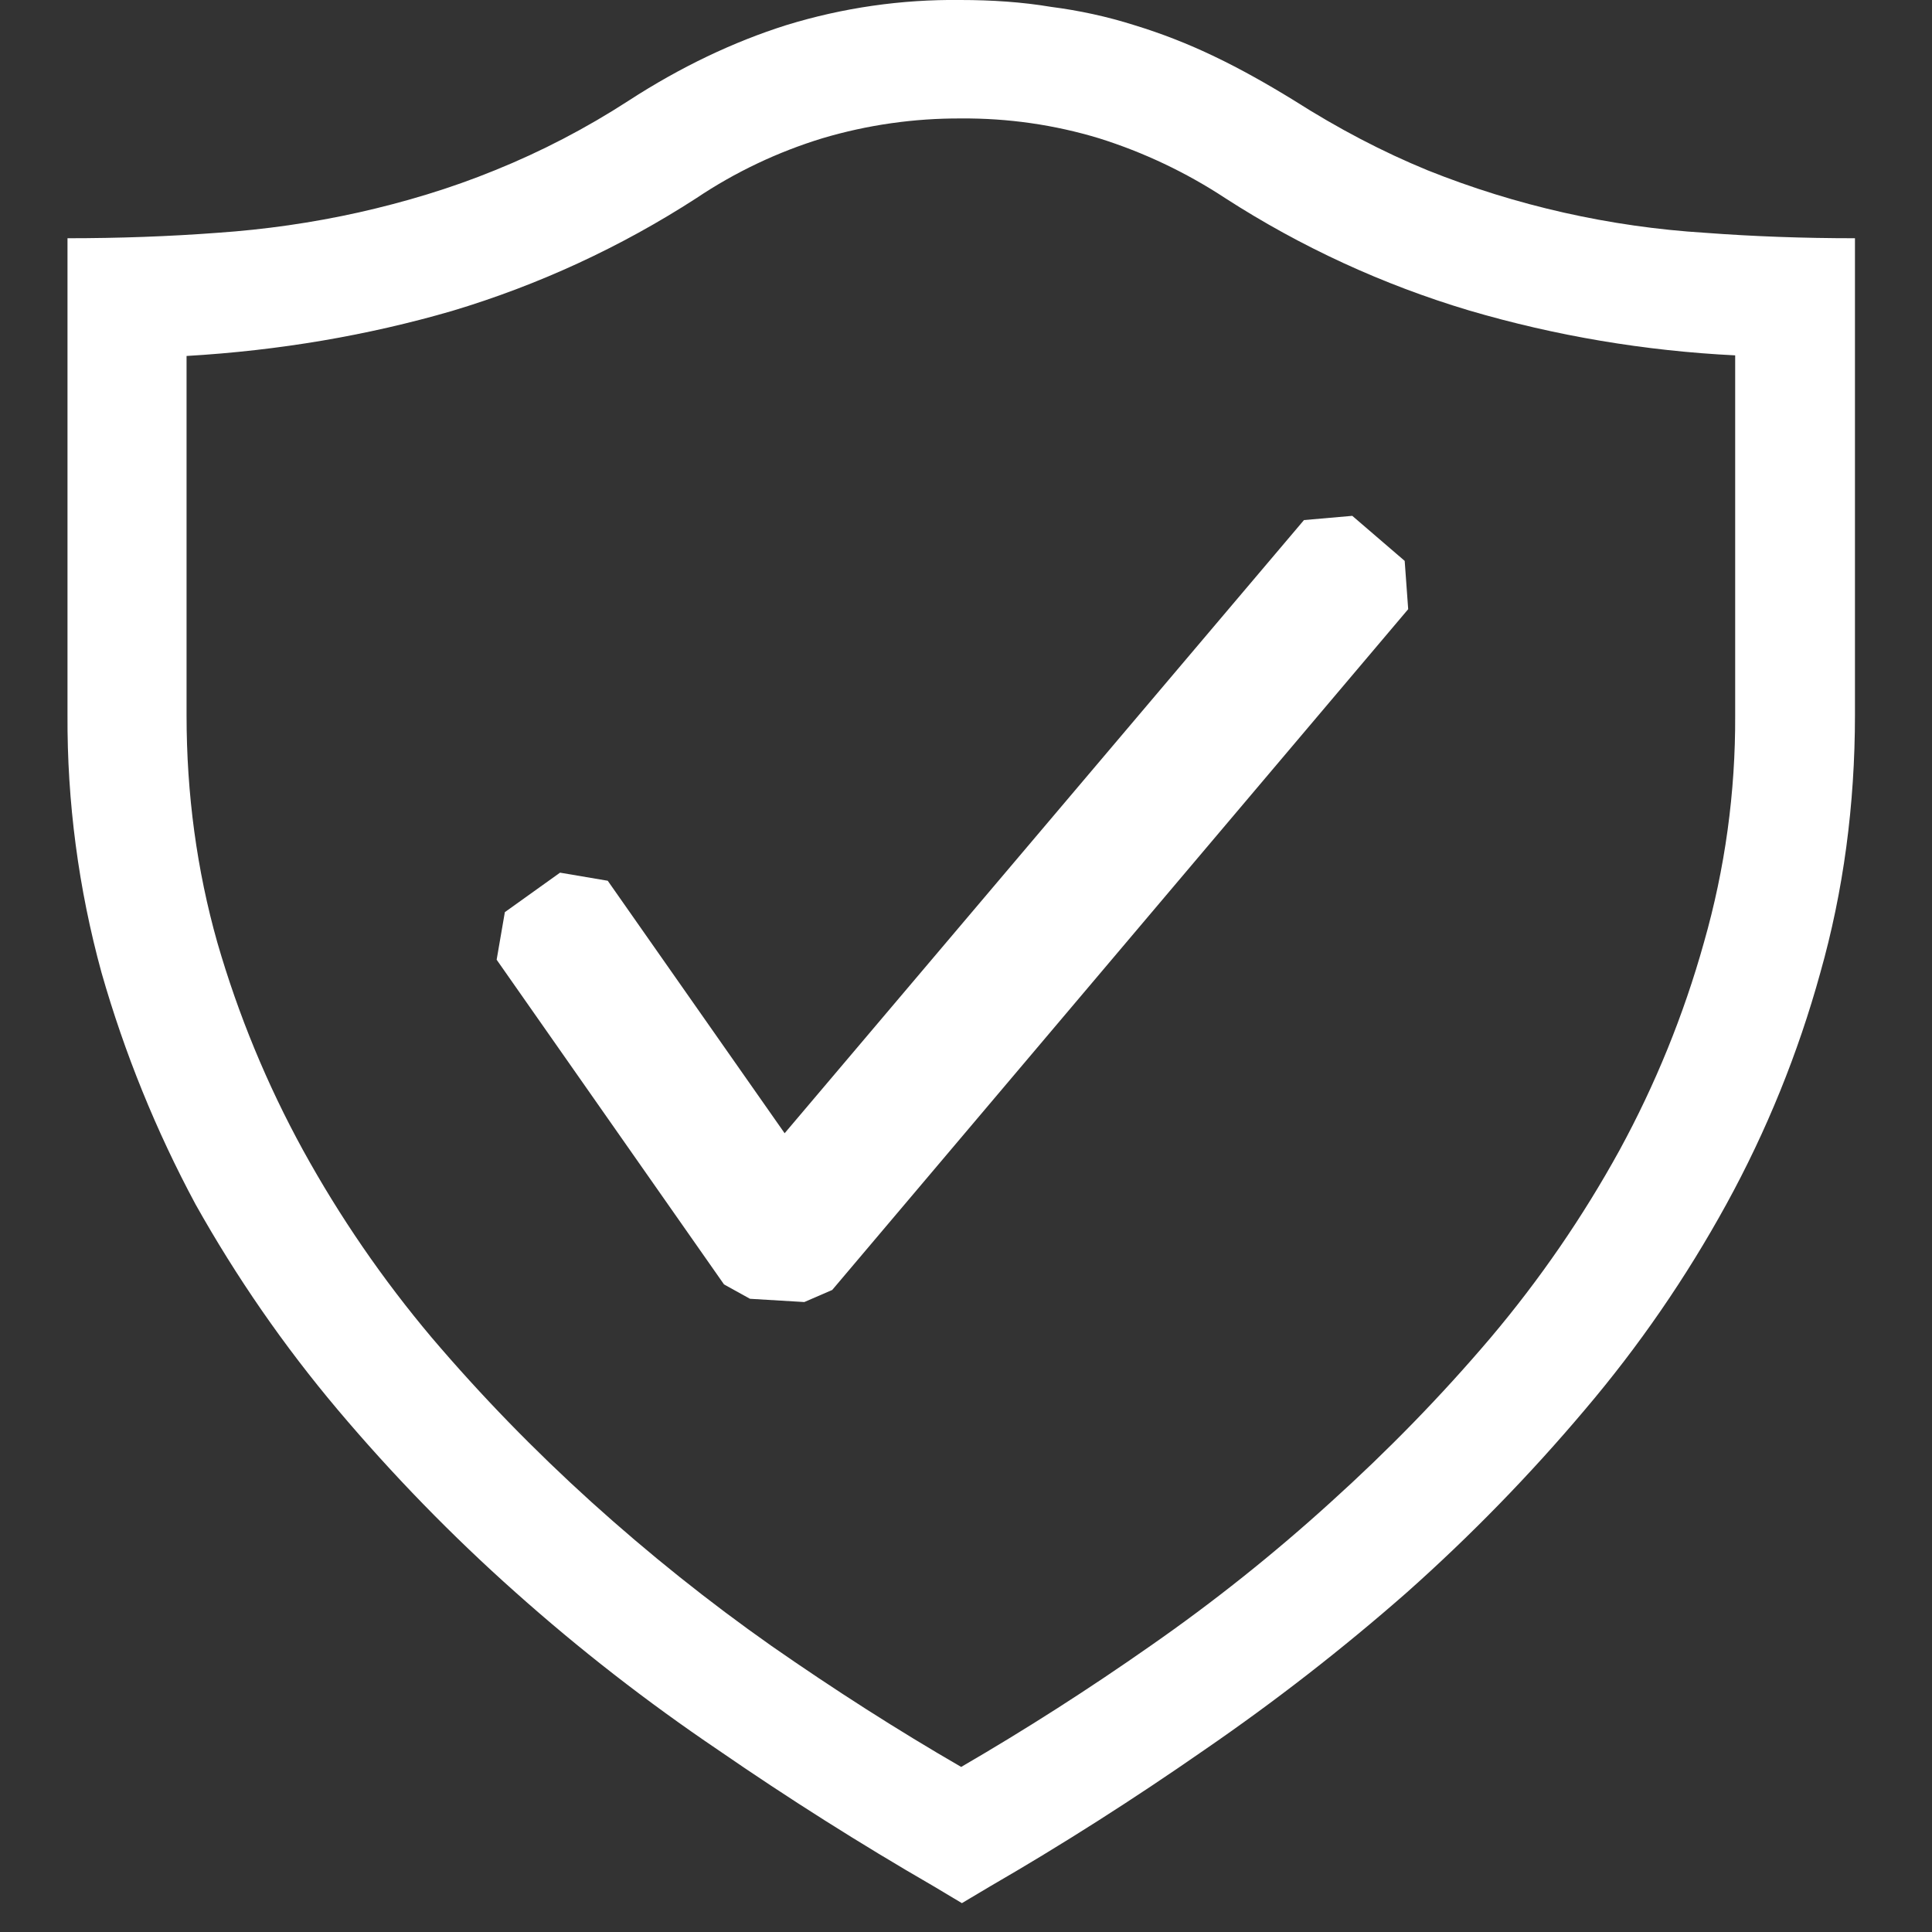 <svg xmlns="http://www.w3.org/2000/svg" fill="none" viewBox="0 0 16 16" height="16" width="16">
<rect x="0" y="0" width="16" height="16" fill="#333333" stroke="none"/>
<g clip-path="url(#clip0_439_217)">
<path fill="white" d="M7.955 0C8.214 0 8.468 0.017 8.705 0.057C8.938 0.087 9.169 0.137 9.393 0.208C9.616 0.276 9.838 0.362 10.058 0.468C10.272 0.57 10.492 0.694 10.712 0.829C11.084 1.066 11.45 1.257 11.822 1.41C12.556 1.704 13.333 1.879 14.122 1.928C14.521 1.958 14.934 1.973 15.362 1.973V5.919C15.362 6.668 15.266 7.381 15.075 8.056C14.891 8.723 14.63 9.366 14.297 9.973C13.965 10.578 13.572 11.149 13.125 11.675C12.671 12.213 12.179 12.718 11.653 13.186C11.119 13.655 10.558 14.091 9.973 14.493C9.386 14.901 8.796 15.277 8.203 15.62L7.966 15.761L7.73 15.62C7.121 15.268 6.527 14.892 5.948 14.493C5.359 14.095 4.798 13.659 4.268 13.186C3.742 12.718 3.251 12.213 2.797 11.675C2.351 11.146 1.957 10.576 1.619 9.973C1.292 9.364 1.031 8.721 0.841 8.056C0.65 7.36 0.555 6.641 0.559 5.919V1.973C0.986 1.973 1.4 1.958 1.8 1.928C2.194 1.901 2.586 1.845 2.972 1.759C3.349 1.674 3.727 1.562 4.099 1.41C4.485 1.254 4.855 1.061 5.204 0.835C5.638 0.553 6.078 0.345 6.512 0.208C6.98 0.064 7.467 -0.006 7.955 0ZM14.37 2.943C13.623 2.906 12.883 2.782 12.166 2.571C11.453 2.358 10.773 2.045 10.147 1.641C9.823 1.428 9.471 1.261 9.101 1.145C8.731 1.033 8.347 0.978 7.96 0.981C7.571 0.979 7.184 1.034 6.811 1.145C6.441 1.258 6.089 1.425 5.767 1.641C5.141 2.046 4.459 2.361 3.744 2.575C3.045 2.778 2.312 2.903 1.545 2.948V5.924C1.545 6.577 1.63 7.205 1.8 7.806C1.973 8.404 2.211 8.981 2.51 9.526C2.813 10.077 3.17 10.596 3.575 11.077C3.987 11.561 4.426 12.012 4.899 12.44C5.373 12.868 5.869 13.265 6.388 13.63C6.912 13.995 7.436 14.33 7.96 14.633C8.497 14.321 9.02 13.986 9.528 13.63C10.051 13.266 10.55 12.868 11.021 12.44C11.495 12.012 11.935 11.561 12.346 11.077C12.752 10.596 13.109 10.077 13.412 9.526C13.709 8.981 13.944 8.404 14.111 7.806C14.286 7.194 14.373 6.561 14.37 5.924V2.943Z"></path>
<path fill="white" d="M11.633 4.645L11.199 4.272L10.799 4.307L6.498 9.385L5.033 7.294L4.638 7.227L4.181 7.554L4.113 7.948L5.996 10.637L6.211 10.756L6.661 10.783L6.892 10.683L11.662 5.045L11.633 4.645Z" clip-rule="evenodd" fill-rule="evenodd"></path>
</g>
<defs>
<clipPath id="clip0_439_217">
<rect fill="white" height="15.784" width="15.784"></rect>
</clipPath>
</defs>
</svg>
